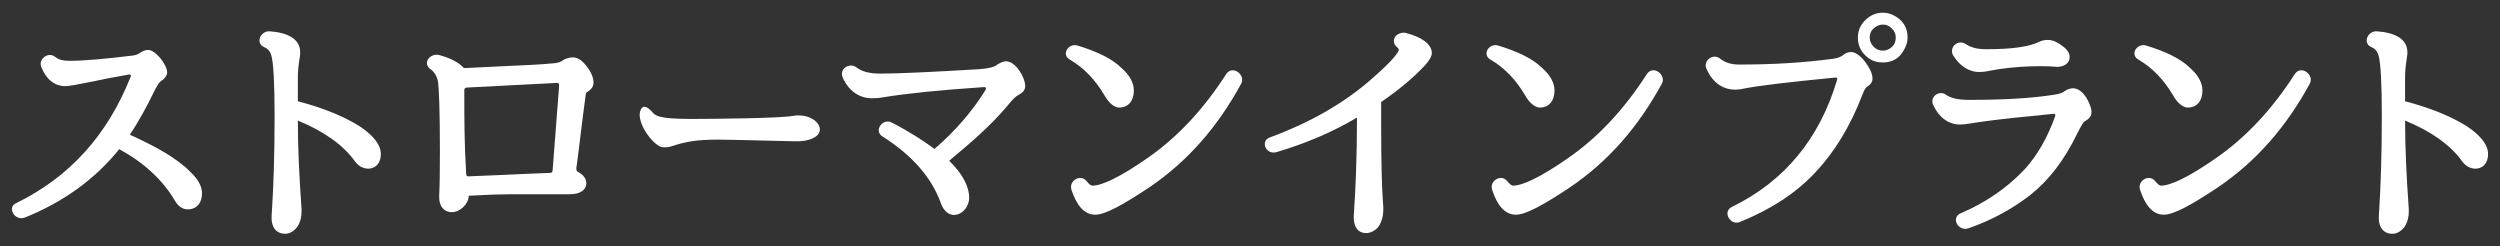 <?xml version="1.0" encoding="utf-8"?>
<!-- Generator: Adobe Illustrator 24.0.1, SVG Export Plug-In . SVG Version: 6.00 Build 0)  -->
<svg version="1.1" id="レイヤー_1" xmlns="http://www.w3.org/2000/svg" xmlns:xlink="http://www.w3.org/1999/xlink" x="0px"
	 y="0px" viewBox="0 0 355 35" style="enable-background:new 0 0 355 35;" xml:space="preserve">
<rect x="0" y="0" width="355" height="35" fill="#333333" stroke="none"/>
<style type="text/css">
	.st0{fill:#FFFFFF;}
</style>
<g>
	<g>
		<g>
			<path class="st0" d="M18.453,19.134c3.763,1.717,6.733,3.367,8.614,5.314
				c1.023,0.957,1.617,1.979,1.617,3.003c0,1.188-0.594,2.277-2.046,2.277
				c-0.825,0-1.419-0.594-1.749-1.155c-1.782-3.036-4.456-5.479-7.954-7.393
				l-0.033-0.033c0,0,0.033,0.033,0,0.066c-3.433,4.257-7.921,7.491-13.433,9.703
				c-1.419,0.462-2.508-1.485-1.155-2.079c7.558-3.697,12.905-9.605,16.205-17.856
				c0.165-0.297,0.033-0.429-0.231-0.396c-2.146,0.363-3.729,0.693-4.819,0.924
				c-2.277,0.462-3.696,0.726-4.159,0.726c-1.683,0-2.838-1.122-3.465-2.772
				C5.449,8.374,6.868,7.285,7.825,8.077c0.462,0.363,1.023,0.561,2.013,0.561
				c2.079,0,5.05-0.264,9.076-0.759c0.297-0.033,0.627-0.132,0.957-0.363
				c0.33-0.231,0.792-0.429,1.155-0.429c1.056,0,2.707,2.08,2.707,3.202
				c0,0.396-0.264,0.759-0.594,1.023c-0.198,0.132-0.297,0.198-0.429,0.33
				c-0.165,0.165-0.396,0.528-0.693,1.089c-1.287,2.64-2.442,4.72-3.564,6.37
				V19.134z"/>
		</g>
		<g>
			<path class="st0" d="M42.295,14.315c0,0.066-0.033,0.066,0,0.066
				c3.564,0.924,6.535,2.145,8.746,3.531c1.848,1.221,3.037,2.575,3.037,3.96
				c0,2.41-2.508,2.674-3.664,1.057c-1.617-2.277-4.291-4.225-8.119-5.809
				c0,3.829,0.198,7.855,0.495,12.113c0.033,0.265,0.033,0.528,0.033,0.76
				c0,0.759-0.132,1.452-0.561,2.145c-0.363,0.528-0.99,1.057-1.749,1.057
				c-1.386,0-1.947-1.057-1.947-2.179c0-0.165,0-0.594,0.066-1.353
				c0.198-3.136,0.363-7.525,0.363-13.203c0-4.72-0.165-7.525-0.462-8.581
				c-0.165-0.561-0.462-0.958-1.023-1.188c-1.288-0.561-0.528-2.31,0.759-2.244
				c2.476,0.165,4.357,1.023,4.357,2.97c0,0.165,0,0.396-0.066,0.759
				c-0.165,1.023-0.264,1.947-0.264,2.806V14.315z"/>
		</g>
		<g>
			<path class="st0" d="M72.368,27.583c-1.32,0-3.136,0.066-5.479,0.198H66.559
				c0,1.188-1.254,2.344-2.376,2.344c-1.32,0-1.815-1.057-1.815-2.08V27.682
				c0.066-1.188,0.099-3.202,0.099-6.205c0-5.842-0.132-9.176-0.297-10.034
				c-0.165-0.66-0.495-1.254-1.122-1.683c-1.056-0.858,0.033-2.245,1.32-1.947
				c1.122,0.297,2.145,0.726,2.97,1.353l0.297,0.264
				c0.198,0.198,0.264,0.264,0.495,0.231l5.38-0.264
				c2.971-0.132,5.38-0.231,7.294-0.429c0.561-0.066,0.958-0.231,1.254-0.495
				c0.363-0.165,0.825-0.33,1.287-0.33c0.594,0,1.155,0.363,1.551,0.792
				c0.891,0.957,1.386,1.914,1.386,2.838c0,0.594-0.429,0.99-0.891,1.287
				c-0.132,0.066-0.198,0.165-0.231,0.462c-0.165,1.056-0.495,3.928-1.089,8.648
				l-0.198,1.452c0,0.065,0,0.099-0.033,0.165v0.23
				c0.033,0.231,0.099,0.33,0.297,0.43c0.66,0.362,1.123,0.891,1.123,1.584
				c0,0.858-0.792,1.584-2.442,1.551H72.368z M65.932,13.325
				c0,3.333,0,7.096,0.264,11.354c0.033,0.297,0.099,0.396,0.363,0.363
				c0.726-0.033,2.079-0.099,3.928-0.165c3.168-0.165,5.743-0.231,7.657-0.33
				c0.198,0,0.297-0.099,0.33-0.363l0.924-12.014c0-0.297-0.099-0.429-0.33-0.396
				L66.262,12.434c-0.231,0.033-0.33,0.132-0.33,0.396V13.325z"/>
		</g>
		<g>
			<path class="st0" d="M98.258,16.889c3.268,0,12.509-0.099,14.324-0.429
				c1.881-0.33,3.499,0.528,3.795,1.617c0.363,1.354-1.617,2.112-3.696,1.98
				c-0.66,0-8.878-0.231-10.595-0.231c-3.168,0-4.653,0.264-6.766,0.957
				c-0.297,0.1-1.023,0.231-1.551,0.033c-1.221-0.528-2.938-2.872-2.938-4.555
				c0-0.297,0.264-2.046,1.749-0.396C93.077,16.46,93.506,16.889,98.258,16.889z"/>
		</g>
		<g>
			<path class="st0" d="M132.738,21.114c2.904-2.508,5.313-5.281,7.195-8.317
				c0.165-0.297,0.066-0.462-0.231-0.429c-6.403,0.429-11.089,0.924-14.093,1.419
				c-0.693,0.132-1.32,0.165-1.782,0.165c-1.881,0-3.366-1.122-4.158-2.938
				c-0.561-1.254,1.023-2.211,1.98-1.419c0.759,0.561,1.815,0.858,3.333,0.858
				c2.641,0,7.327-0.231,14.06-0.627c1.353-0.099,2.146-0.297,2.574-0.66
				c0.297-0.165,0.759-0.462,1.254-0.462c1.353,0,2.707,2.277,2.707,3.531
				c0,0.627-0.462,0.99-0.958,1.254c-0.363,0.165-0.825,0.627-1.419,1.353
				c-1.32,1.617-2.806,3.069-4.324,4.456c-1.32,1.221-2.673,2.311-4.06,3.499
				c-0.033,0.033-0.033,0.033,0.033,0.099c1.749,1.717,2.772,3.499,2.772,5.215
				c0,1.222-0.99,2.409-2.146,2.409c-1.056,0-1.65-0.99-1.914-1.782
				c-1.32-3.564-4.027-6.7-8.317-9.406c-1.188-0.825,0.132-2.575,1.353-1.947
				c2.508,1.287,4.522,2.607,6.106,3.763L132.738,21.114z"/>
		</g>
		<g>
			<path class="st0" d="M158.893,15.272c-0.561,0-1.386-0.528-2.046-1.716
				c-1.32-2.245-2.938-3.928-4.918-5.083c-1.254-0.693-0.264-2.376,1.056-2.013
				c2.838,0.858,4.984,1.915,6.238,3.168c1.188,1.023,1.782,2.146,1.782,3.234
				C161.005,14.15,160.378,15.272,158.893,15.272z M163.216,26.593
				c-3.663,2.442-6.271,3.895-7.69,3.895c-1.683,0-2.707-1.518-3.366-3.498
				c-0.462-1.354,1.32-2.344,2.145-1.254c0.429,0.527,0.66,0.627,0.825,0.627
				c1.32,0,3.895-1.188,7.822-3.928c4.291-2.971,7.987-6.964,11.188-11.948
				c0.891-1.288,2.772,0.132,2.112,1.386
				C172.92,18.011,168.629,22.929,163.216,26.593z"/>
		</g>
		<g>
			<path class="st0" d="M196.124,17.781c0,5.215,0.1,8.945,0.265,11.089
				c0.099,0.958,0.099,2.442-0.792,3.499c-0.396,0.396-0.99,0.726-1.585,0.726
				c-1.814,0-1.848-1.914-1.749-2.871c0.231-3.433,0.429-7.954,0.429-13.532
				c-3.366,2.013-7.228,3.664-11.452,4.918c-1.518,0.396-2.277-1.584-0.957-2.08
				c5.908-2.178,10.825-5.017,14.819-8.614c2.607-2.277,3.531-3.499,3.531-3.895
				c0-0.033-0.066-0.165-0.33-0.396c-0.462-0.396-0.495-1.089-0.099-1.518
				c0.297-0.33,0.957-0.561,1.419-0.429c2.046,0.528,3.696,1.485,3.696,2.872
				c0,0.363-0.297,1.023-1.089,1.848c-1.584,1.683-3.631,3.399-6.106,5.083V17.781z"
				/>
		</g>
		<g>
			<path class="st0" d="M218.626,15.272c-0.561,0-1.386-0.528-2.046-1.716
				c-1.32-2.245-2.938-3.928-4.918-5.083c-1.254-0.693-0.264-2.376,1.056-2.013
				c2.839,0.858,4.984,1.915,6.238,3.168c1.188,1.023,1.782,2.146,1.782,3.234
				C220.738,14.15,220.111,15.272,218.626,15.272z M222.949,26.593
				c-3.663,2.442-6.271,3.895-7.689,3.895c-1.684,0-2.707-1.518-3.366-3.498
				c-0.463-1.354,1.319-2.344,2.145-1.254c0.43,0.527,0.66,0.627,0.825,0.627
				c1.32,0,3.895-1.188,7.822-3.928c4.291-2.971,7.987-6.964,11.188-11.948
				c0.892-1.288,2.772,0.132,2.112,1.386
				C232.653,18.011,228.362,22.929,222.949,26.593z"/>
		</g>
		<g>
			<path class="st0" d="M264.445,13.49c-1.716,4.456-3.928,8.086-6.667,10.99
				c-2.674,2.872-6.27,5.248-10.693,7.03c-1.354,0.595-2.542-1.419-1.188-2.112
				c7.459-3.63,12.443-9.638,14.951-17.988c0.099-0.33,0-0.429-0.264-0.396
				c-6.767,0.66-11.222,1.188-13.202,1.617c-0.297,0.066-0.693,0.099-0.99,0.099
				c-1.881,0-3.301-1.155-4.093-3.003c-0.462-1.155,0.99-2.211,1.98-1.386
				c0.66,0.528,1.485,0.825,2.706,0.825c4.522,0,8.944-0.231,13.334-0.825
				c0.66-0.099,1.023-0.231,1.42-0.528c0.23-0.198,0.627-0.429,1.122-0.429
				c0.66,0,1.617,0.693,2.442,2.079c0.396,0.594,0.594,1.221,0.594,1.716
				s-0.33,0.858-0.727,1.122l-0.197,0.165c-0.132,0.132-0.198,0.264-0.297,0.462
				L264.445,13.49z M270.386,7.054c-0.66,1.221-1.649,1.815-3.036,1.815
				c-0.792,0-1.485-0.198-2.079-0.66c-0.957-0.726-1.452-1.684-1.452-2.872
				c0-1.023,0.396-1.881,1.122-2.542c0.66-0.627,1.452-0.99,2.409-0.99
				c0.594,0,1.155,0.132,1.717,0.462c1.188,0.66,1.814,1.716,1.814,3.069
				C270.881,5.965,270.684,6.493,270.386,7.054z M268.637,4.051
				c-0.363-0.396-0.759-0.561-1.254-0.561c-0.33,0-0.693,0.099-0.99,0.297
				c-0.594,0.363-0.892,0.858-0.892,1.551c0,0.462,0.165,0.891,0.528,1.254
				c0.33,0.396,0.792,0.594,1.32,0.594c0.297,0,0.562-0.066,0.825-0.198
				c0.66-0.33,1.023-0.858,1.023-1.65
				C269.198,4.843,269.033,4.413,268.637,4.051z"/>
		</g>
		<g>
			<path class="st0" d="M289.039,16.427c-4.687,0.429-7.789,0.858-9.373,1.122
				c-0.528,0.099-1.023,0.132-1.354,0.132c-1.65,0-3.003-1.056-3.763-2.707
				c-0.627-1.188,0.793-2.244,1.782-1.518c0.66,0.462,1.684,0.726,3.268,0.726
				c4.951,0,8.944-0.231,12.047-0.726c0.66-0.099,1.188-0.231,1.552-0.528
				c0.297-0.198,0.726-0.396,1.155-0.396c0.824,0,1.484,0.693,1.881,1.288
				c0.462,0.792,0.759,1.518,0.759,2.145s-0.527,1.023-0.99,1.287
				c-0.132,0.066-0.462,0.561-1.022,1.684c-1.849,3.829-4.093,6.7-6.635,8.713
				c-2.541,1.98-5.512,3.631-8.878,4.785c-1.419,0.43-2.476-1.518-1.056-2.145
				c3.63-1.552,6.667-3.664,9.142-6.305c1.75-1.947,3.169-4.39,4.258-7.426
				c0.132-0.264,0-0.429-0.23-0.396L289.039,16.427z M292.076,9.496
				c-0.1,0-0.231-0.033-0.396-0.033c-0.396-0.033-0.99-0.066-1.782-0.066
				c-2.938,0-5.413,0.264-7.591,0.693c-0.43,0.099-0.892,0.132-1.255,0.132
				c-1.551,0-2.805-0.924-3.696-2.343c-0.66-1.122,0.66-2.376,1.782-1.617
				c0.759,0.495,1.65,0.726,2.839,0.726c3.696,0,6.139-0.33,7.591-1.056
				c0.33-0.165,0.792-0.264,1.221-0.264c0.727,0,1.42,0.363,2.08,0.858
				c0.495,0.363,1.022,0.891,1.022,1.551
				C293.891,9.133,292.9,9.496,292.076,9.496z"/>
		</g>
		<g>
			<path class="st0" d="M310.634,15.272c-0.562,0-1.387-0.528-2.047-1.716
				c-1.32-2.245-2.938-3.928-4.918-5.083c-1.254-0.693-0.264-2.376,1.057-2.013
				c2.838,0.858,4.983,1.915,6.238,3.168c1.188,1.023,1.782,2.146,1.782,3.234
				C312.746,14.15,312.118,15.272,310.634,15.272z M314.957,26.593
				c-3.663,2.442-6.271,3.895-7.69,3.895c-1.683,0-2.706-1.518-3.366-3.498
				c-0.462-1.354,1.32-2.344,2.146-1.254c0.429,0.527,0.66,0.627,0.825,0.627
				c1.32,0,3.895-1.188,7.822-3.928c4.29-2.971,7.986-6.964,11.188-11.948
				c0.891-1.288,2.772,0.132,2.112,1.386
				C324.66,18.011,320.37,22.929,314.957,26.593z"/>
		</g>
		<g>
			<path class="st0" d="M341.521,14.315c0,0.066-0.033,0.066,0,0.066
				c3.564,0.924,6.535,2.145,8.746,3.531c1.849,1.221,3.037,2.575,3.037,3.96
				c0,2.41-2.509,2.674-3.664,1.057c-1.617-2.277-4.29-4.225-8.119-5.809
				c0,3.829,0.198,7.855,0.495,12.113c0.033,0.265,0.033,0.528,0.033,0.76
				c0,0.759-0.132,1.452-0.562,2.145c-0.362,0.528-0.99,1.057-1.749,1.057
				c-1.386,0-1.947-1.057-1.947-2.179c0-0.165,0-0.594,0.066-1.353
				c0.197-3.136,0.362-7.525,0.362-13.203c0-4.72-0.165-7.525-0.462-8.581
				c-0.165-0.561-0.462-0.958-1.022-1.188c-1.288-0.561-0.528-2.31,0.759-2.244
				c2.476,0.165,4.356,1.023,4.356,2.97c0,0.165,0,0.396-0.066,0.759
				c-0.165,1.023-0.264,1.947-0.264,2.806V14.315z"/>
		</g>
	</g>
</g>
</svg>
